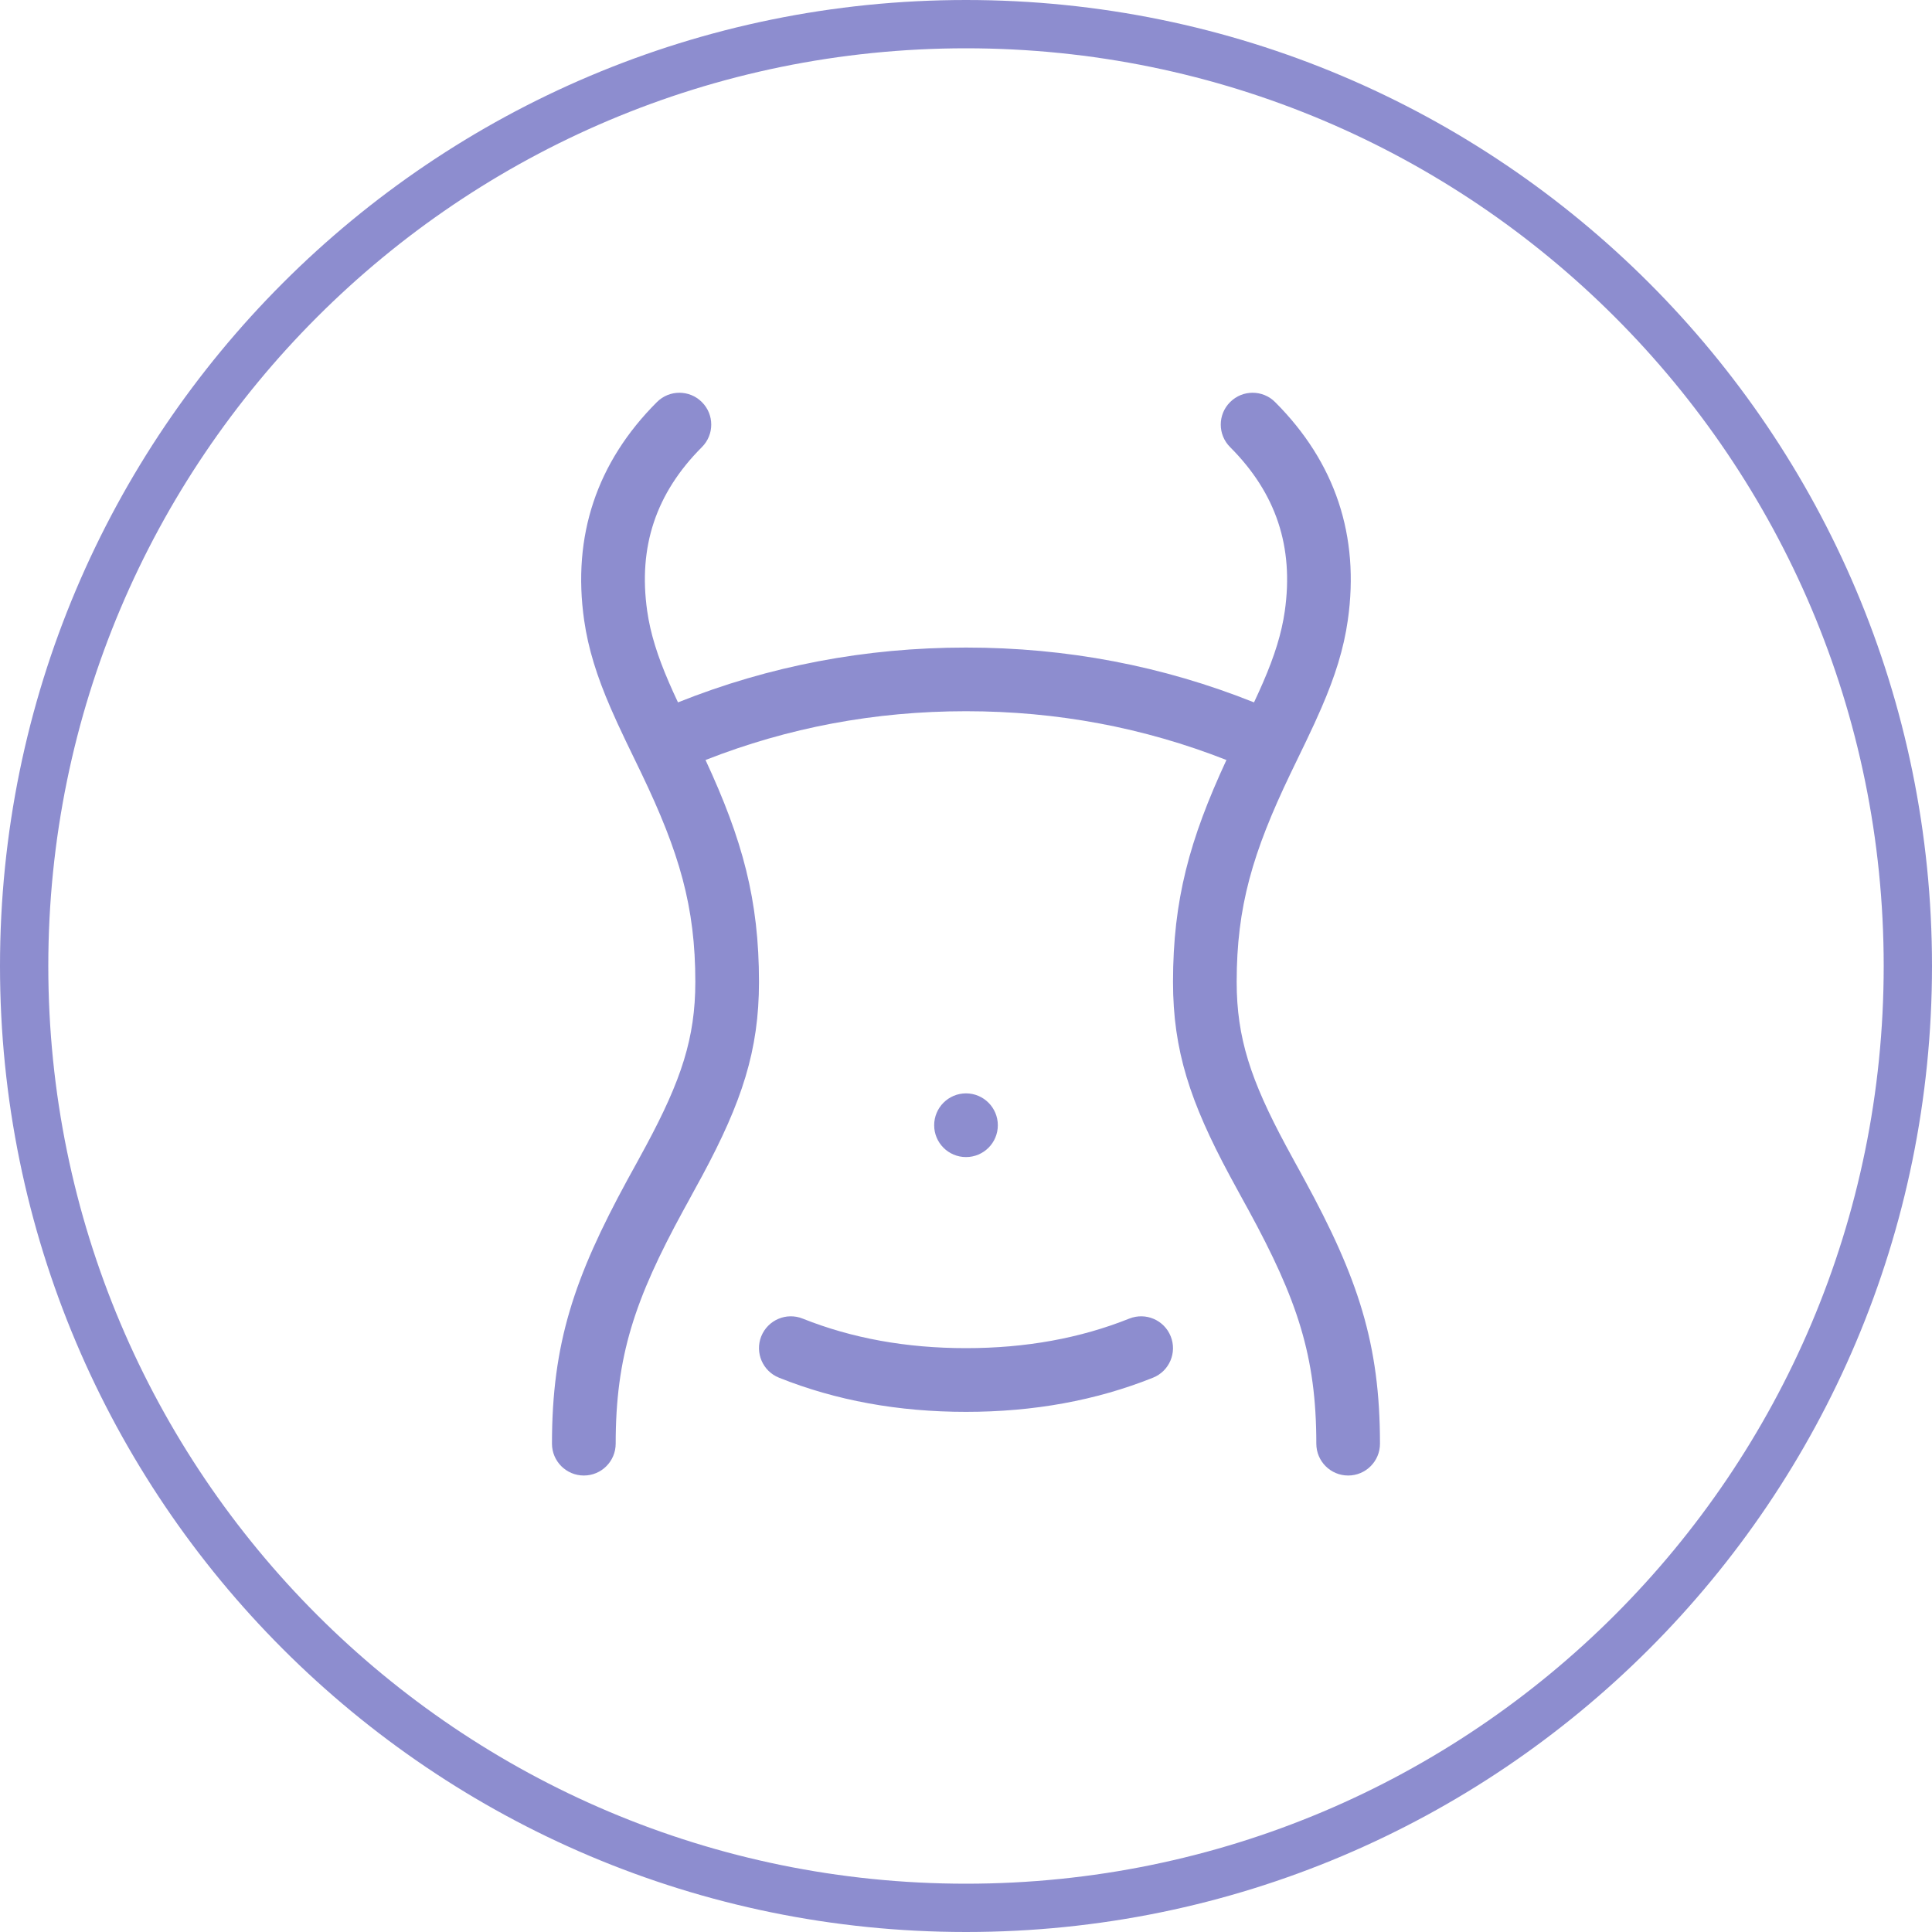 <svg xmlns="http://www.w3.org/2000/svg" fill="none" viewBox="0 0 40 40" height="40" width="40">
<g clip-path="url(#clip0_88_2375)">
<path stroke="#8D8DCF" d="M39.5 20C39.5 30.77 30.77 39.5 20 39.5C9.23 39.5 0.5 30.77 0.5 20C0.5 9.23 9.23 0.5 20 0.5C30.77 0.5 39.5 9.23 39.5 20Z"></path>
<path fill="#8D8DCF" d="M14.037 14.542C15.93 13.785 17.919 13.407 20 13.407C22.08 13.407 24.07 13.785 25.963 14.542C26.033 14.392 26.093 14.261 26.148 14.134C26.39 13.575 26.534 13.114 26.6 12.654C26.79 11.321 26.42 10.21 25.468 9.257C25.21 9 25.21 8.582 25.468 8.325C25.725 8.067 26.143 8.067 26.4 8.325C27.646 9.571 28.154 11.097 27.905 12.841C27.821 13.432 27.643 13.999 27.358 14.657C27.269 14.864 27.171 15.075 27.044 15.341C26.994 15.443 26.775 15.895 26.717 16.018C25.934 17.652 25.604 18.771 25.604 20.33C25.604 21.489 25.897 22.367 26.621 23.715C26.676 23.817 26.733 23.922 26.811 24.065C26.86 24.153 26.86 24.153 26.909 24.243C26.958 24.332 26.978 24.369 27.007 24.423C28.114 26.453 28.571 27.816 28.571 29.89C28.571 30.254 28.276 30.549 27.912 30.549C27.548 30.549 27.253 30.254 27.253 29.89C27.253 28.077 26.86 26.908 25.85 25.055C25.821 25.002 25.801 24.966 25.752 24.877C25.703 24.788 25.703 24.788 25.654 24.698C25.574 24.552 25.516 24.445 25.459 24.339C24.641 22.816 24.286 21.748 24.286 20.33C24.286 18.635 24.627 17.385 25.392 15.735C23.679 15.062 21.883 14.725 20 14.725C18.116 14.725 16.32 15.062 14.607 15.735C15.373 17.385 15.714 18.635 15.714 20.33C15.714 21.748 15.359 22.816 14.541 24.339C14.484 24.445 14.425 24.552 14.345 24.698C14.296 24.788 14.296 24.788 14.248 24.877C14.199 24.966 14.179 25.002 14.15 25.055C13.139 26.908 12.747 28.077 12.747 29.89C12.747 30.254 12.452 30.549 12.088 30.549C11.724 30.549 11.428 30.254 11.428 29.89C11.428 27.816 11.886 26.453 12.992 24.423C13.022 24.369 13.042 24.332 13.091 24.243C13.14 24.153 13.14 24.153 13.189 24.065C13.267 23.922 13.324 23.817 13.379 23.715C14.103 22.367 14.396 21.489 14.396 20.33C14.396 18.771 14.066 17.652 13.283 16.018C13.225 15.895 13.005 15.443 12.956 15.341C12.829 15.075 12.731 14.864 12.642 14.657C12.357 13.999 12.179 13.432 12.094 12.841C11.845 11.097 12.354 9.571 13.6 8.325C13.857 8.067 14.275 8.067 14.532 8.325C14.79 8.582 14.79 9 14.532 9.257C13.58 10.21 13.209 11.321 13.4 12.654C13.466 13.114 13.61 13.575 13.852 14.134C13.907 14.261 13.966 14.392 14.037 14.542ZM20 23.956C19.636 23.956 19.341 23.661 19.341 23.297C19.341 22.933 19.636 22.637 20 22.637C20.364 22.637 20.659 22.933 20.659 23.297C20.659 23.661 20.364 23.956 20 23.956ZM16.129 28.524C15.791 28.389 15.626 28.005 15.761 27.667C15.897 27.329 16.28 27.165 16.618 27.3C17.637 27.707 18.763 27.912 20 27.912C21.237 27.912 22.363 27.707 23.381 27.3C23.72 27.165 24.103 27.329 24.238 27.667C24.374 28.005 24.209 28.389 23.871 28.524C22.692 28.996 21.4 29.231 20 29.231C18.599 29.231 17.308 28.996 16.129 28.524Z"></path>
</g>
<defs>
<clipPath id="clip0_88_2375">
<rect fill="white" height="40" width="40"></rect>
</clipPath>
</defs>
</svg>

